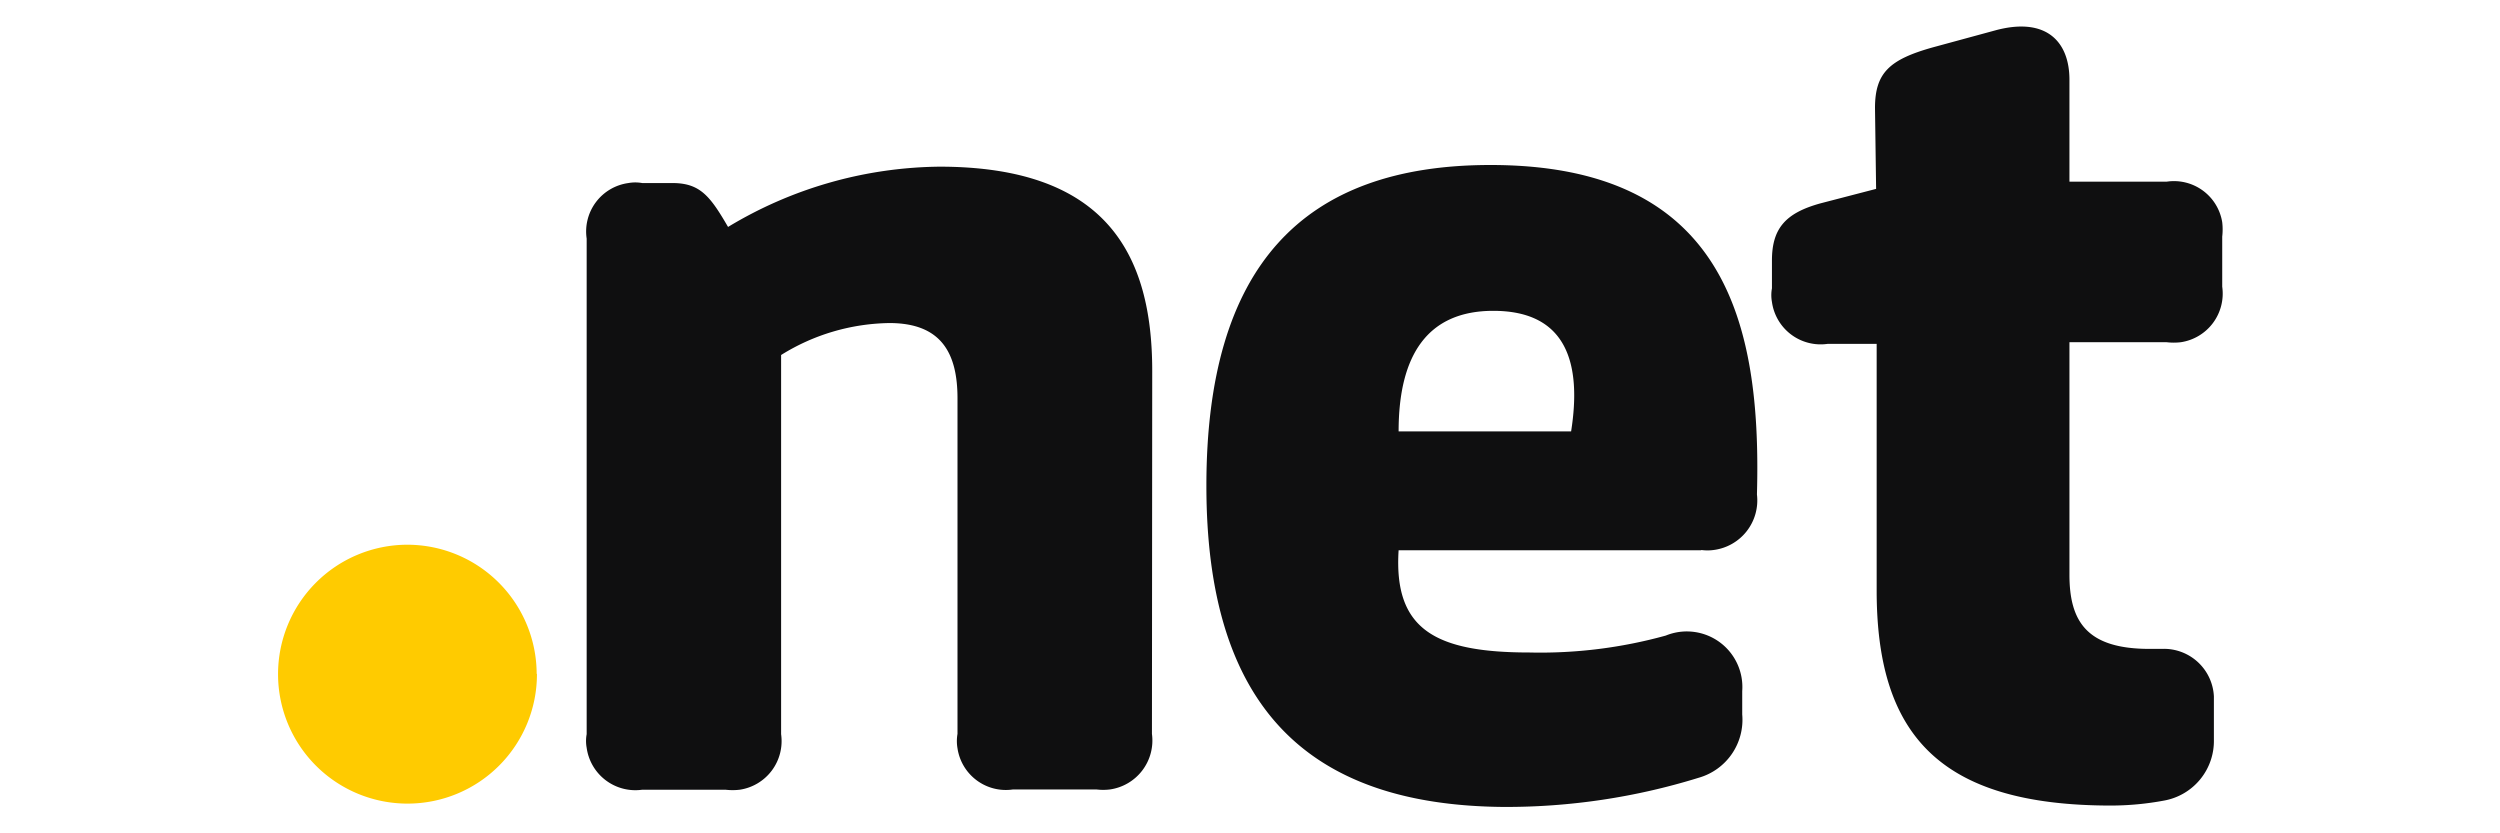 <svg id="Layer_1" data-name="Layer 1" xmlns="http://www.w3.org/2000/svg" viewBox="0 0 90 30"><defs><style>.cls-1{fill:#ffcb00;}.cls-2{fill:#0f0f10;}</style></defs><path id="path36" class="cls-1" d="M19.33,24.26a4.66,4.66,0,1,1-4.67-4.65h0a4.66,4.66,0,0,1,4.66,4.65h0"/><path id="path38" class="cls-2" d="M41.47,26.42a1.78,1.78,0,0,1-1.51,2,2,2,0,0,1-.49,0h-3a1.76,1.76,0,0,1-2-1.48,1.51,1.51,0,0,1,0-.52V14.34c0-1.61-.57-2.71-2.45-2.71a7.55,7.55,0,0,0-3.9,1.15V26.43a1.77,1.77,0,0,1-1.49,2,2.17,2.17,0,0,1-.51,0h-3a1.77,1.77,0,0,1-2-1.51,1.35,1.35,0,0,1,0-.49V8.59a1.76,1.76,0,0,1,1.5-2,1.4,1.4,0,0,1,.5,0h1.09c1,0,1.36.48,2,1.58A15,15,0,0,1,33.82,6c6,0,7.66,3.15,7.66,7.35Z"/><path id="path40" class="cls-2" d="M61.24,19.81H50.35c-.18,2.85,1.31,3.68,4.72,3.68a16.93,16.93,0,0,0,4.9-.61,2,2,0,0,1,2.75,2v.84A2.17,2.17,0,0,1,61.15,28a23.43,23.43,0,0,1-7,1.05C47,29,43.43,25.37,43.43,17.49S46.88,5.94,53.66,5.94c8.45,0,9.76,5.69,9.59,11.86a1.8,1.8,0,0,1-1.56,2,1.62,1.62,0,0,1-.44,0m-10.9-4.27h6.21c.38-2.41-.13-4.34-2.8-4.34-2.36,0-3.41,1.58-3.41,4.34"/><path id="path42" class="cls-2" d="M67.5,3.89c0-1.27.52-1.75,2.1-2.19l2.28-.62c1.82-.47,2.62.45,2.62,1.79V6.54H78A1.76,1.76,0,0,1,80,8a2.26,2.26,0,0,1,0,.52v1.8a1.77,1.77,0,0,1-1.49,2,2.17,2.17,0,0,1-.51,0H74.5v8.37c0,1.71.65,2.67,2.88,2.67h.44a1.8,1.8,0,0,1,1.88,1.71h0v1.56a2.18,2.18,0,0,1-1.79,2.19A10.46,10.46,0,0,1,76,29c-6.21,0-8.44-2.58-8.44-7.74V12.38H65.79a1.77,1.77,0,0,1-2-1.51,1.35,1.35,0,0,1,0-.49v-1c0-1.15.48-1.71,1.75-2.06l2-.52Z"/></svg>